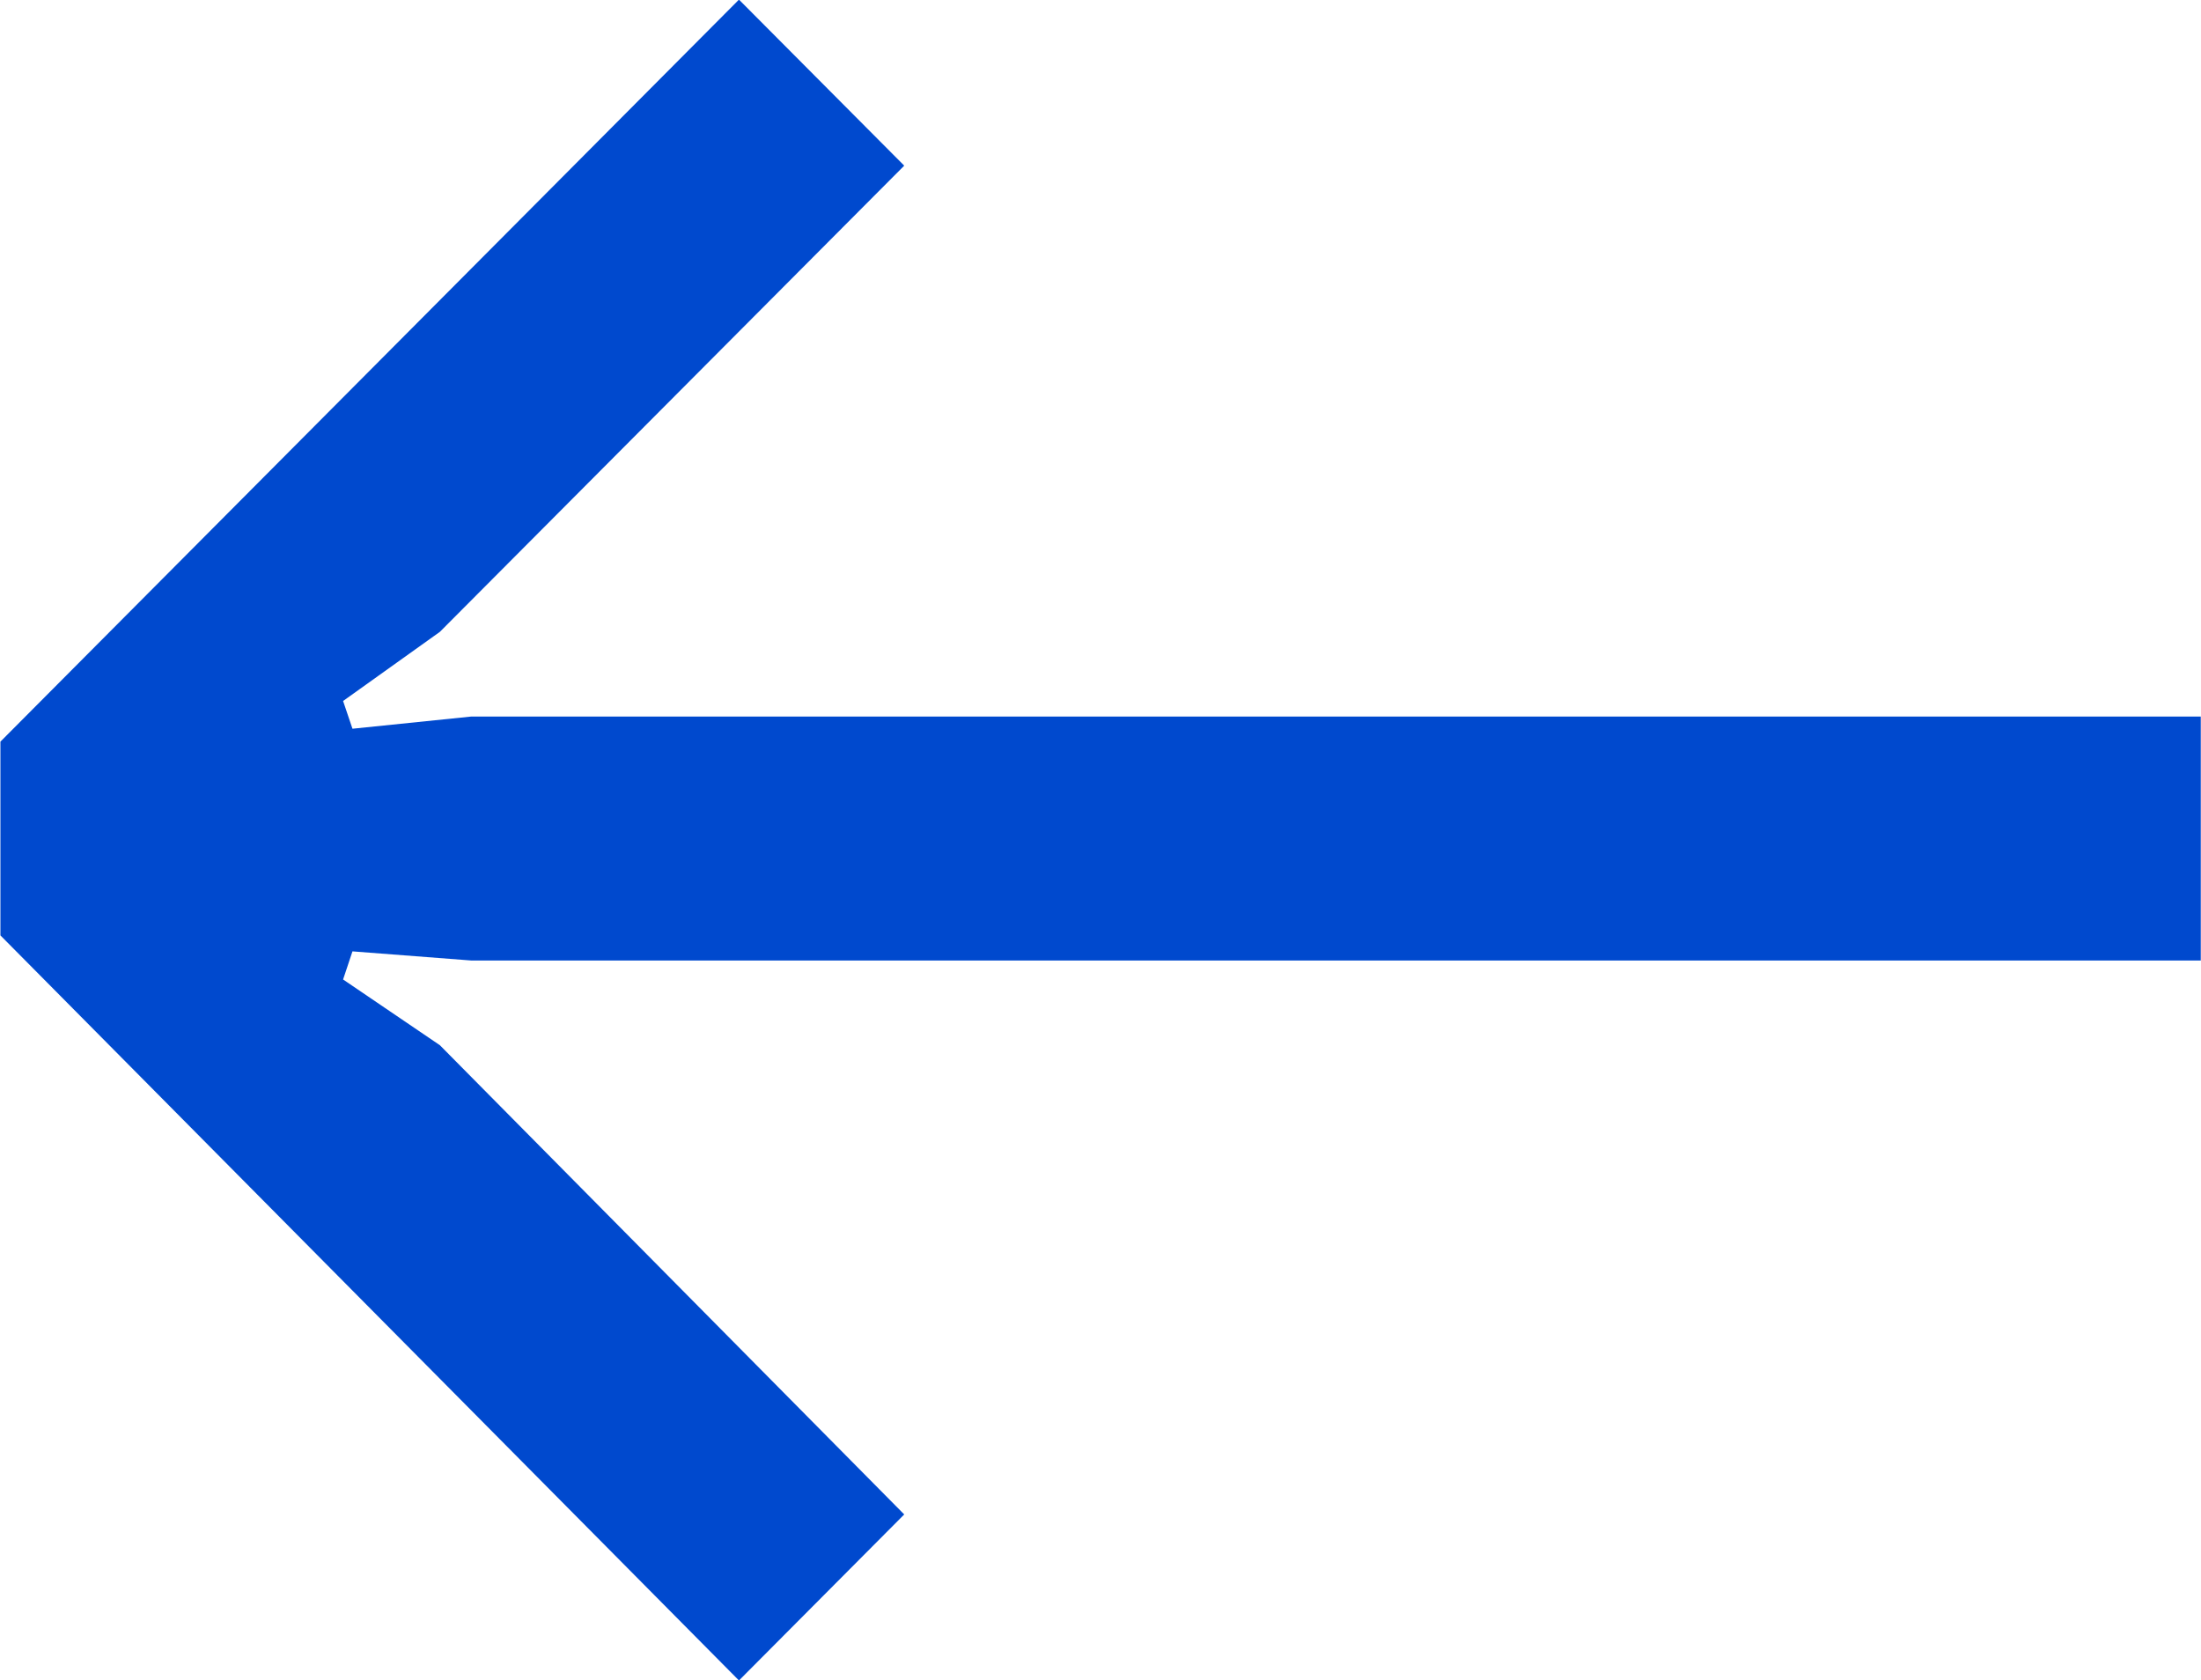 <svg xmlns="http://www.w3.org/2000/svg" width="57.937" height="44.22" viewBox="0 0 57.937 44.22">
  <defs>
    <style>
      .cls-1 {
        fill: #0049ce;
        fill-rule: evenodd;
      }
    </style>
  </defs>
  <path id="Left_Arrow" data-name="Left Arrow" class="cls-1" d="M262.271,4849.17l-12.223,12.27-2.548,1.82,0.247,0.73,3.121-.32H296.4v6.42H250.868l-3.121-.24-0.247.74,2.548,1.73,12.223,12.35-4.35,4.37-19.441-19.61v-5.1l19.441-19.53Z" transform="translate(-238.469 -4844.81)"/>
</svg>
